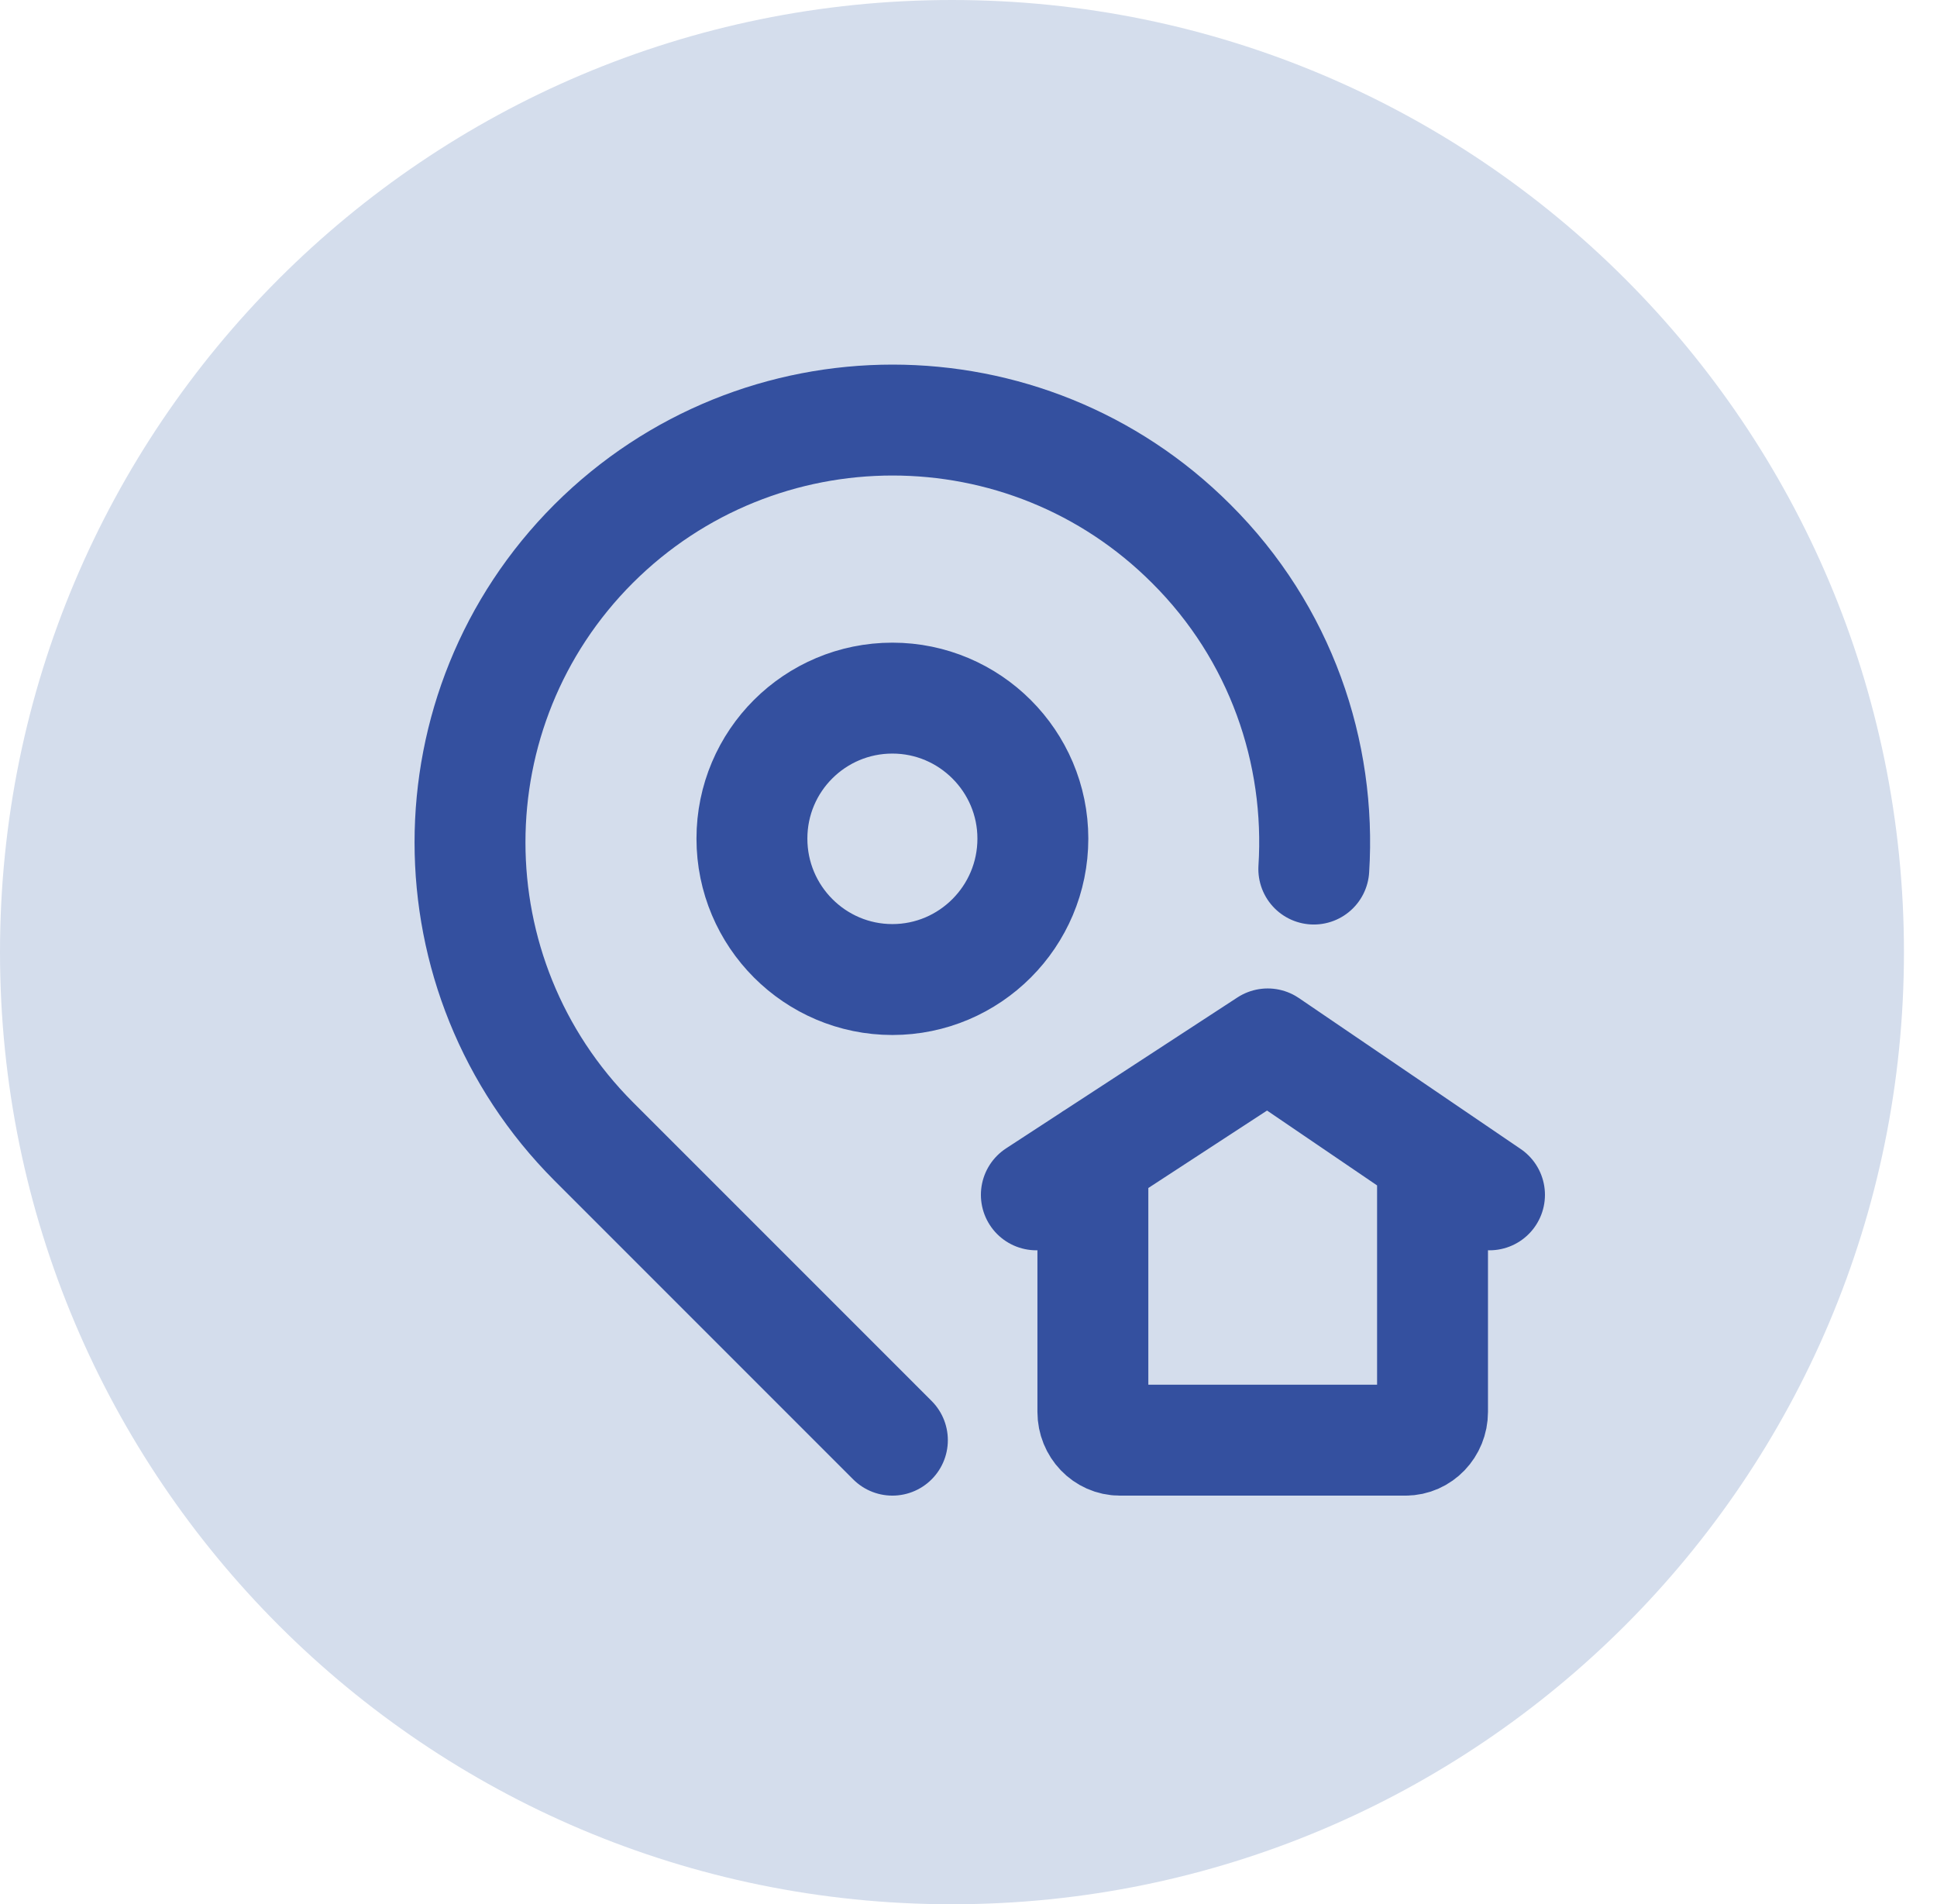 <?xml version="1.0" encoding="UTF-8"?><svg id="Vrstva_2" xmlns="http://www.w3.org/2000/svg" xmlns:xlink="http://www.w3.org/1999/xlink" viewBox="0 0 44.54 43.78"><defs><style>.cls-1{stroke:#34509f;stroke-linecap:round;stroke-linejoin:round;stroke-width:2.55px;}.cls-1,.cls-2{fill:none;}.cls-3{clip-path:url(#clippath);}.cls-4{fill:#d4ddec;}</style><clipPath id="clippath"><rect class="cls-2" width="44.54" height="43.78"/></clipPath></defs><g id="Vrstva_1-2"><g class="cls-3"><path class="cls-4" d="M21.89,43.78c12.09,0,21.89-9.8,21.89-21.89S33.98,0,21.89,0,0,9.8,0,21.89s9.8,21.89,21.89,21.89"/><path class="cls-1" d="M30.21,19.98c.17-2.68-.76-5.43-2.82-7.48-3.79-3.79-9.94-3.79-13.74,0-3.79,3.79-3.79,9.94,0,13.74l6.87,6.87m3.23-13.83c0,1.79-1.45,3.24-3.23,3.24s-3.23-1.45-3.23-3.24,1.45-3.23,3.23-3.23,3.23,1.45,3.23,3.23Zm.08,8.19l5.32-3.47,5.1,3.47m-9.12-.85v5.84c0,.36,.28,.65,.62,.65h6.57c.34,0,.62-.29,.62-.65v-5.88"/></g></g></svg>